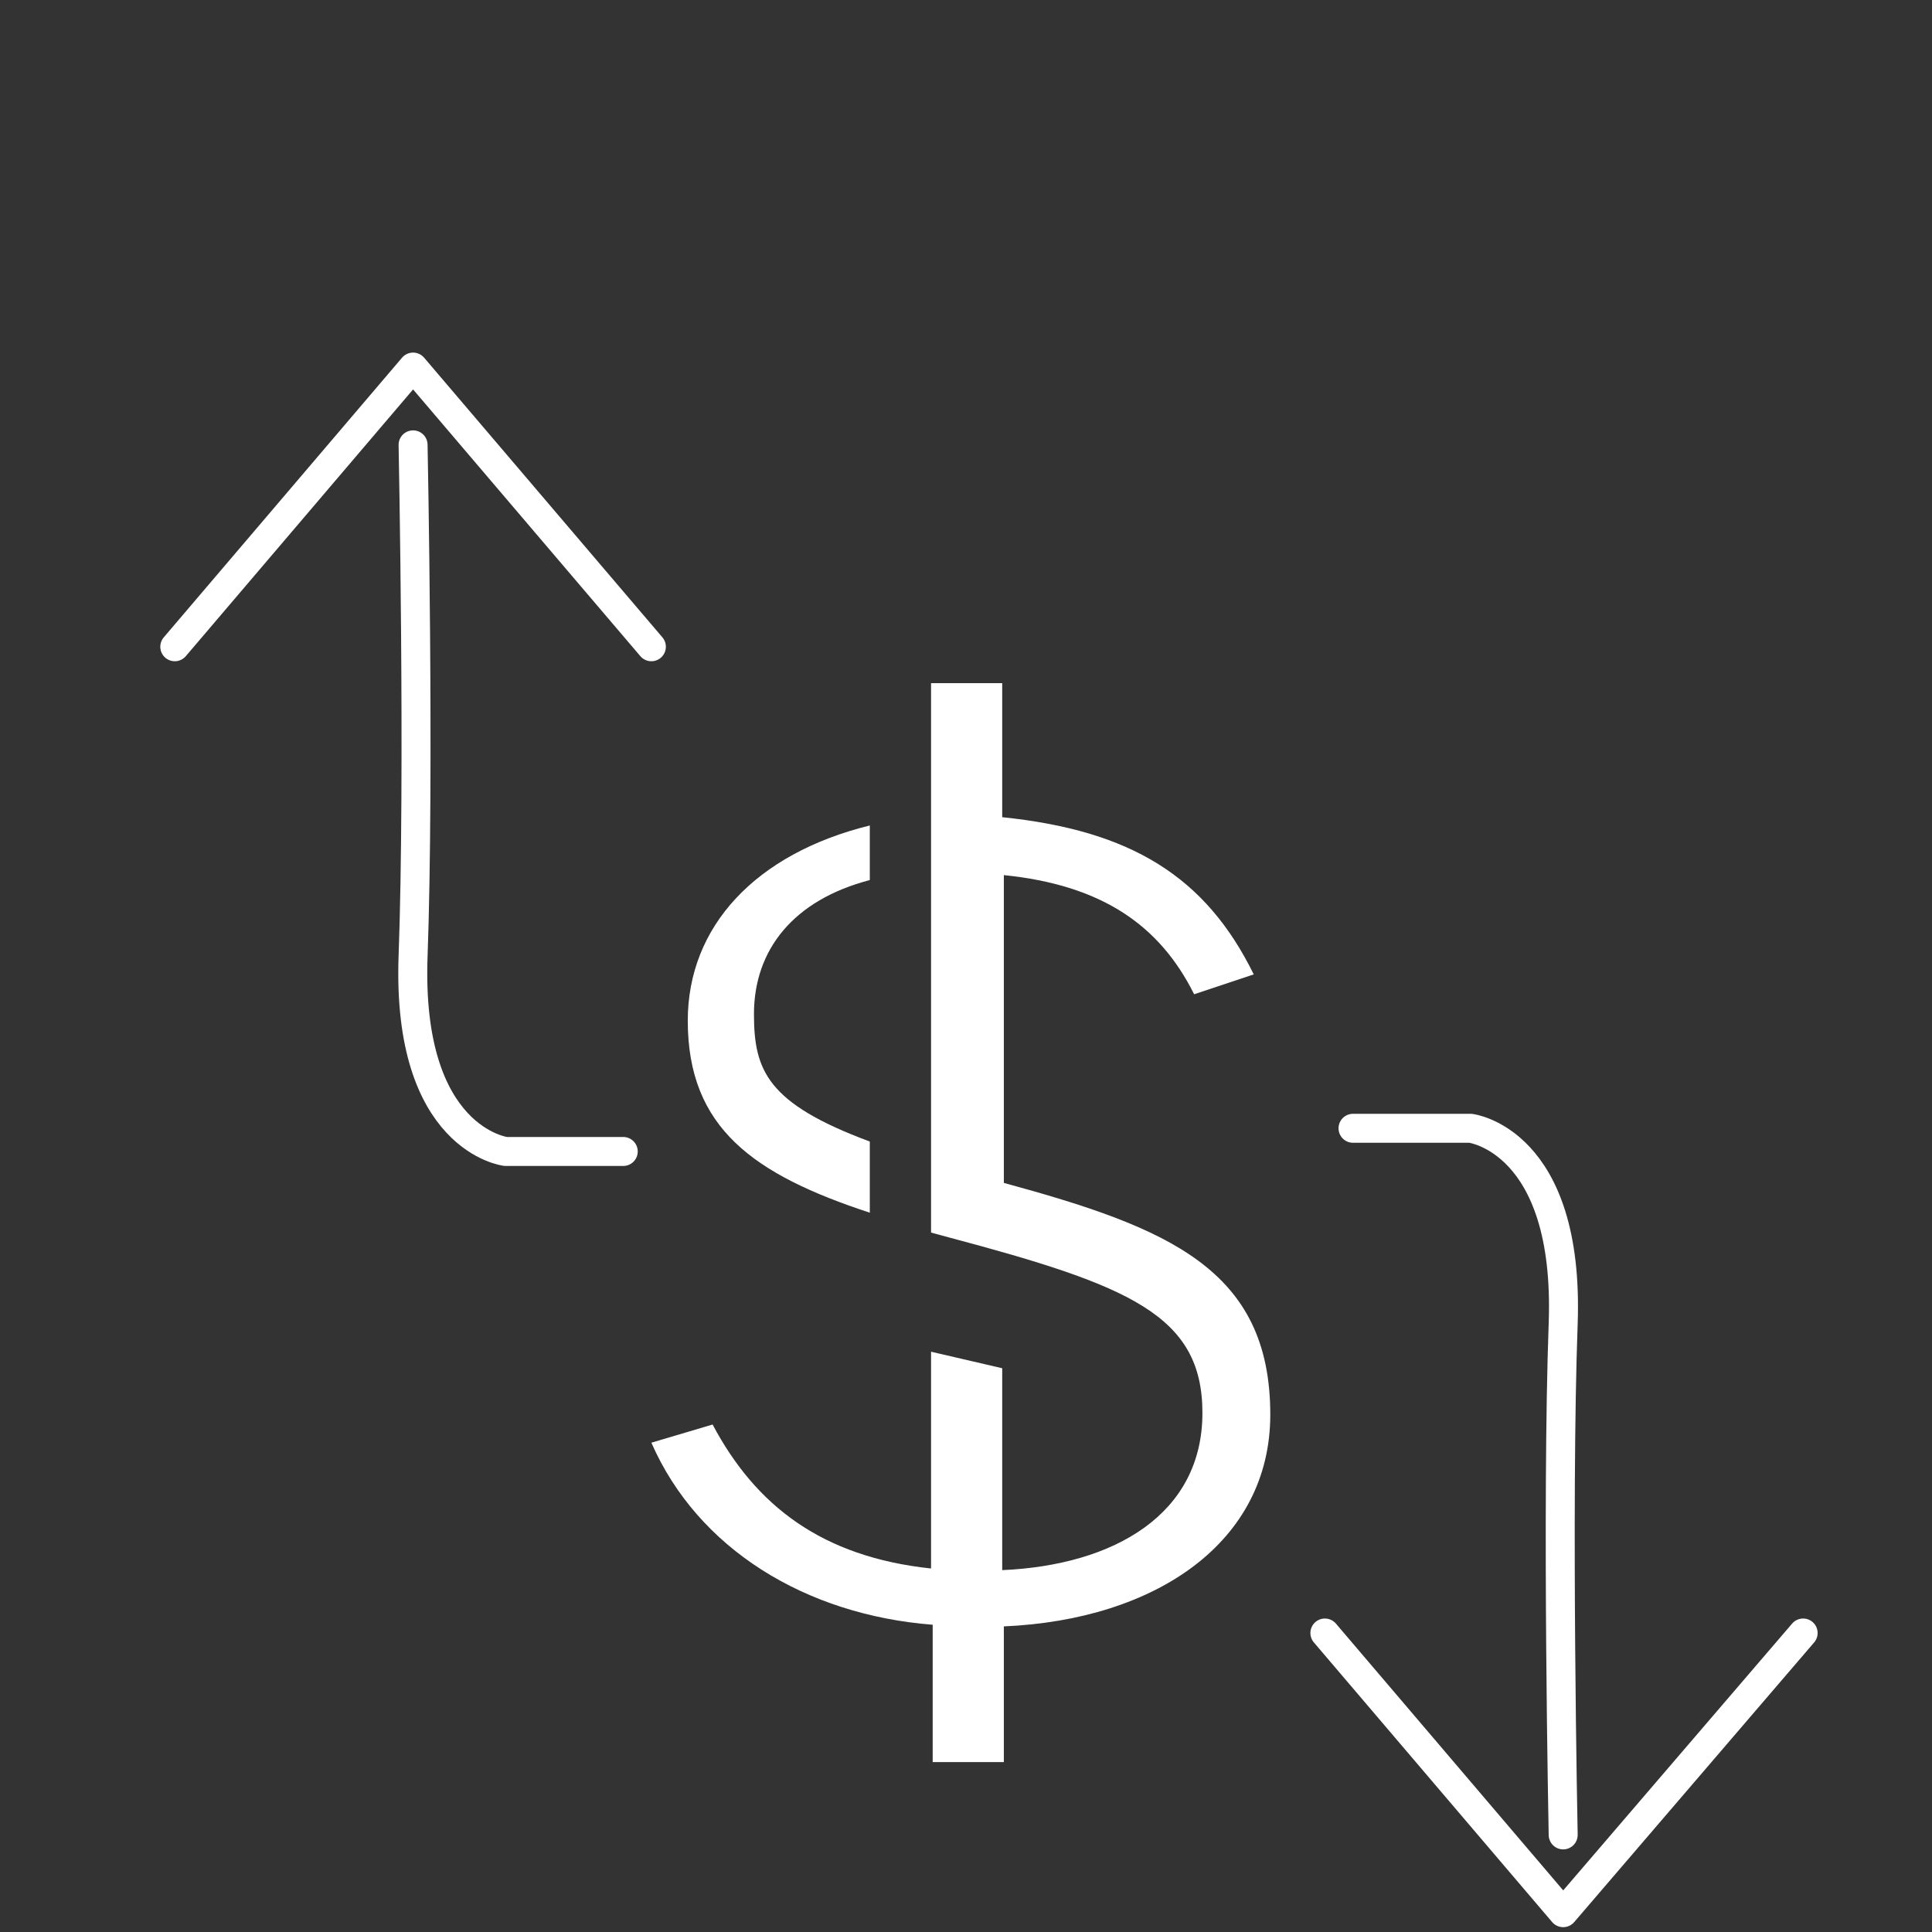 <?xml version="1.0" encoding="utf-8"?>
<!-- Generator: Adobe Illustrator 16.0.0, SVG Export Plug-In . SVG Version: 6.00 Build 0)  -->
<!DOCTYPE svg PUBLIC "-//W3C//DTD SVG 1.1//EN" "http://www.w3.org/Graphics/SVG/1.1/DTD/svg11.dtd">
<svg version="1.1" id="Layer_1" xmlns="http://www.w3.org/2000/svg" xmlns:xlink="http://www.w3.org/1999/xlink" x="0px" y="0px"
	 width="100px" height="100px" viewBox="256 346 100 100" enable-background="new 256 346 100 100" xml:space="preserve">
<rect x="256" y="346" width="100" height="100" fill="#333333" stroke="none"/>
<g>
	
		<polyline fill="none" stroke="#FFFFFF" stroke-width="1.5" stroke-linecap="round" stroke-linejoin="round" stroke-miterlimit="10" points="
		289.715,379.476 277.381,365 265.047,379.476 	"/>
	<path fill="none" stroke="#FFFFFF" stroke-width="1.5" stroke-linecap="round" stroke-linejoin="round" stroke-miterlimit="10" d="
		M288.259,405.6h-6.081c0,0-5.14-0.6-4.797-10.107c0.343-9.422,0-26.467,0-26.467"/>
	<g>
		<path fill="#FFFFFF" d="M301.021,408.769v-3.683c-5.311-1.971-5.996-3.684-5.996-6.596c0-3.34,2.056-5.91,5.996-6.938v-2.826
			c-5.91,1.456-9.422,5.225-9.422,10.107C291.6,404.4,295.026,406.799,301.021,408.769z"/>
		<path fill="#FFFFFF" d="M307.959,407.227v-15.931c5.054,0.514,8.052,2.57,9.85,6.167l3.085-1.028
			c-2.484-5.053-6.339-7.452-13.02-8.137v-6.938h-3.683v7.195v2.57v15.075v2.655v0.942c0.342,0.086,0.599,0.171,0.942,0.256
			c9.336,2.484,13.104,4.026,13.104,9.08c0,5.225-4.54,7.88-10.363,8.137V416.82l-3.683-0.856v11.221
			c-5.654-0.601-9.08-3.255-11.307-7.452l-3.169,0.941c2.398,5.482,7.966,8.908,14.561,9.423v7.109h3.683v-2.57v-4.454
			c7.881-0.343,13.791-4.368,13.791-10.963C321.75,411.681,316.438,409.539,307.959,407.227z"/>
	</g>
	
		<polyline fill="none" stroke="#FFFFFF" stroke-width="1.5" stroke-linecap="round" stroke-linejoin="round" stroke-miterlimit="10" points="
		324.576,430.524 336.91,445 349.33,430.524 	"/>
	<path fill="none" stroke="#FFFFFF" stroke-width="1.5" stroke-linecap="round" stroke-linejoin="round" stroke-miterlimit="10" d="
		M326.032,404.4h6.081c0,0,5.139,0.6,4.797,10.107c-0.343,9.422,0,26.467,0,26.467"/>
</g>
</svg>
